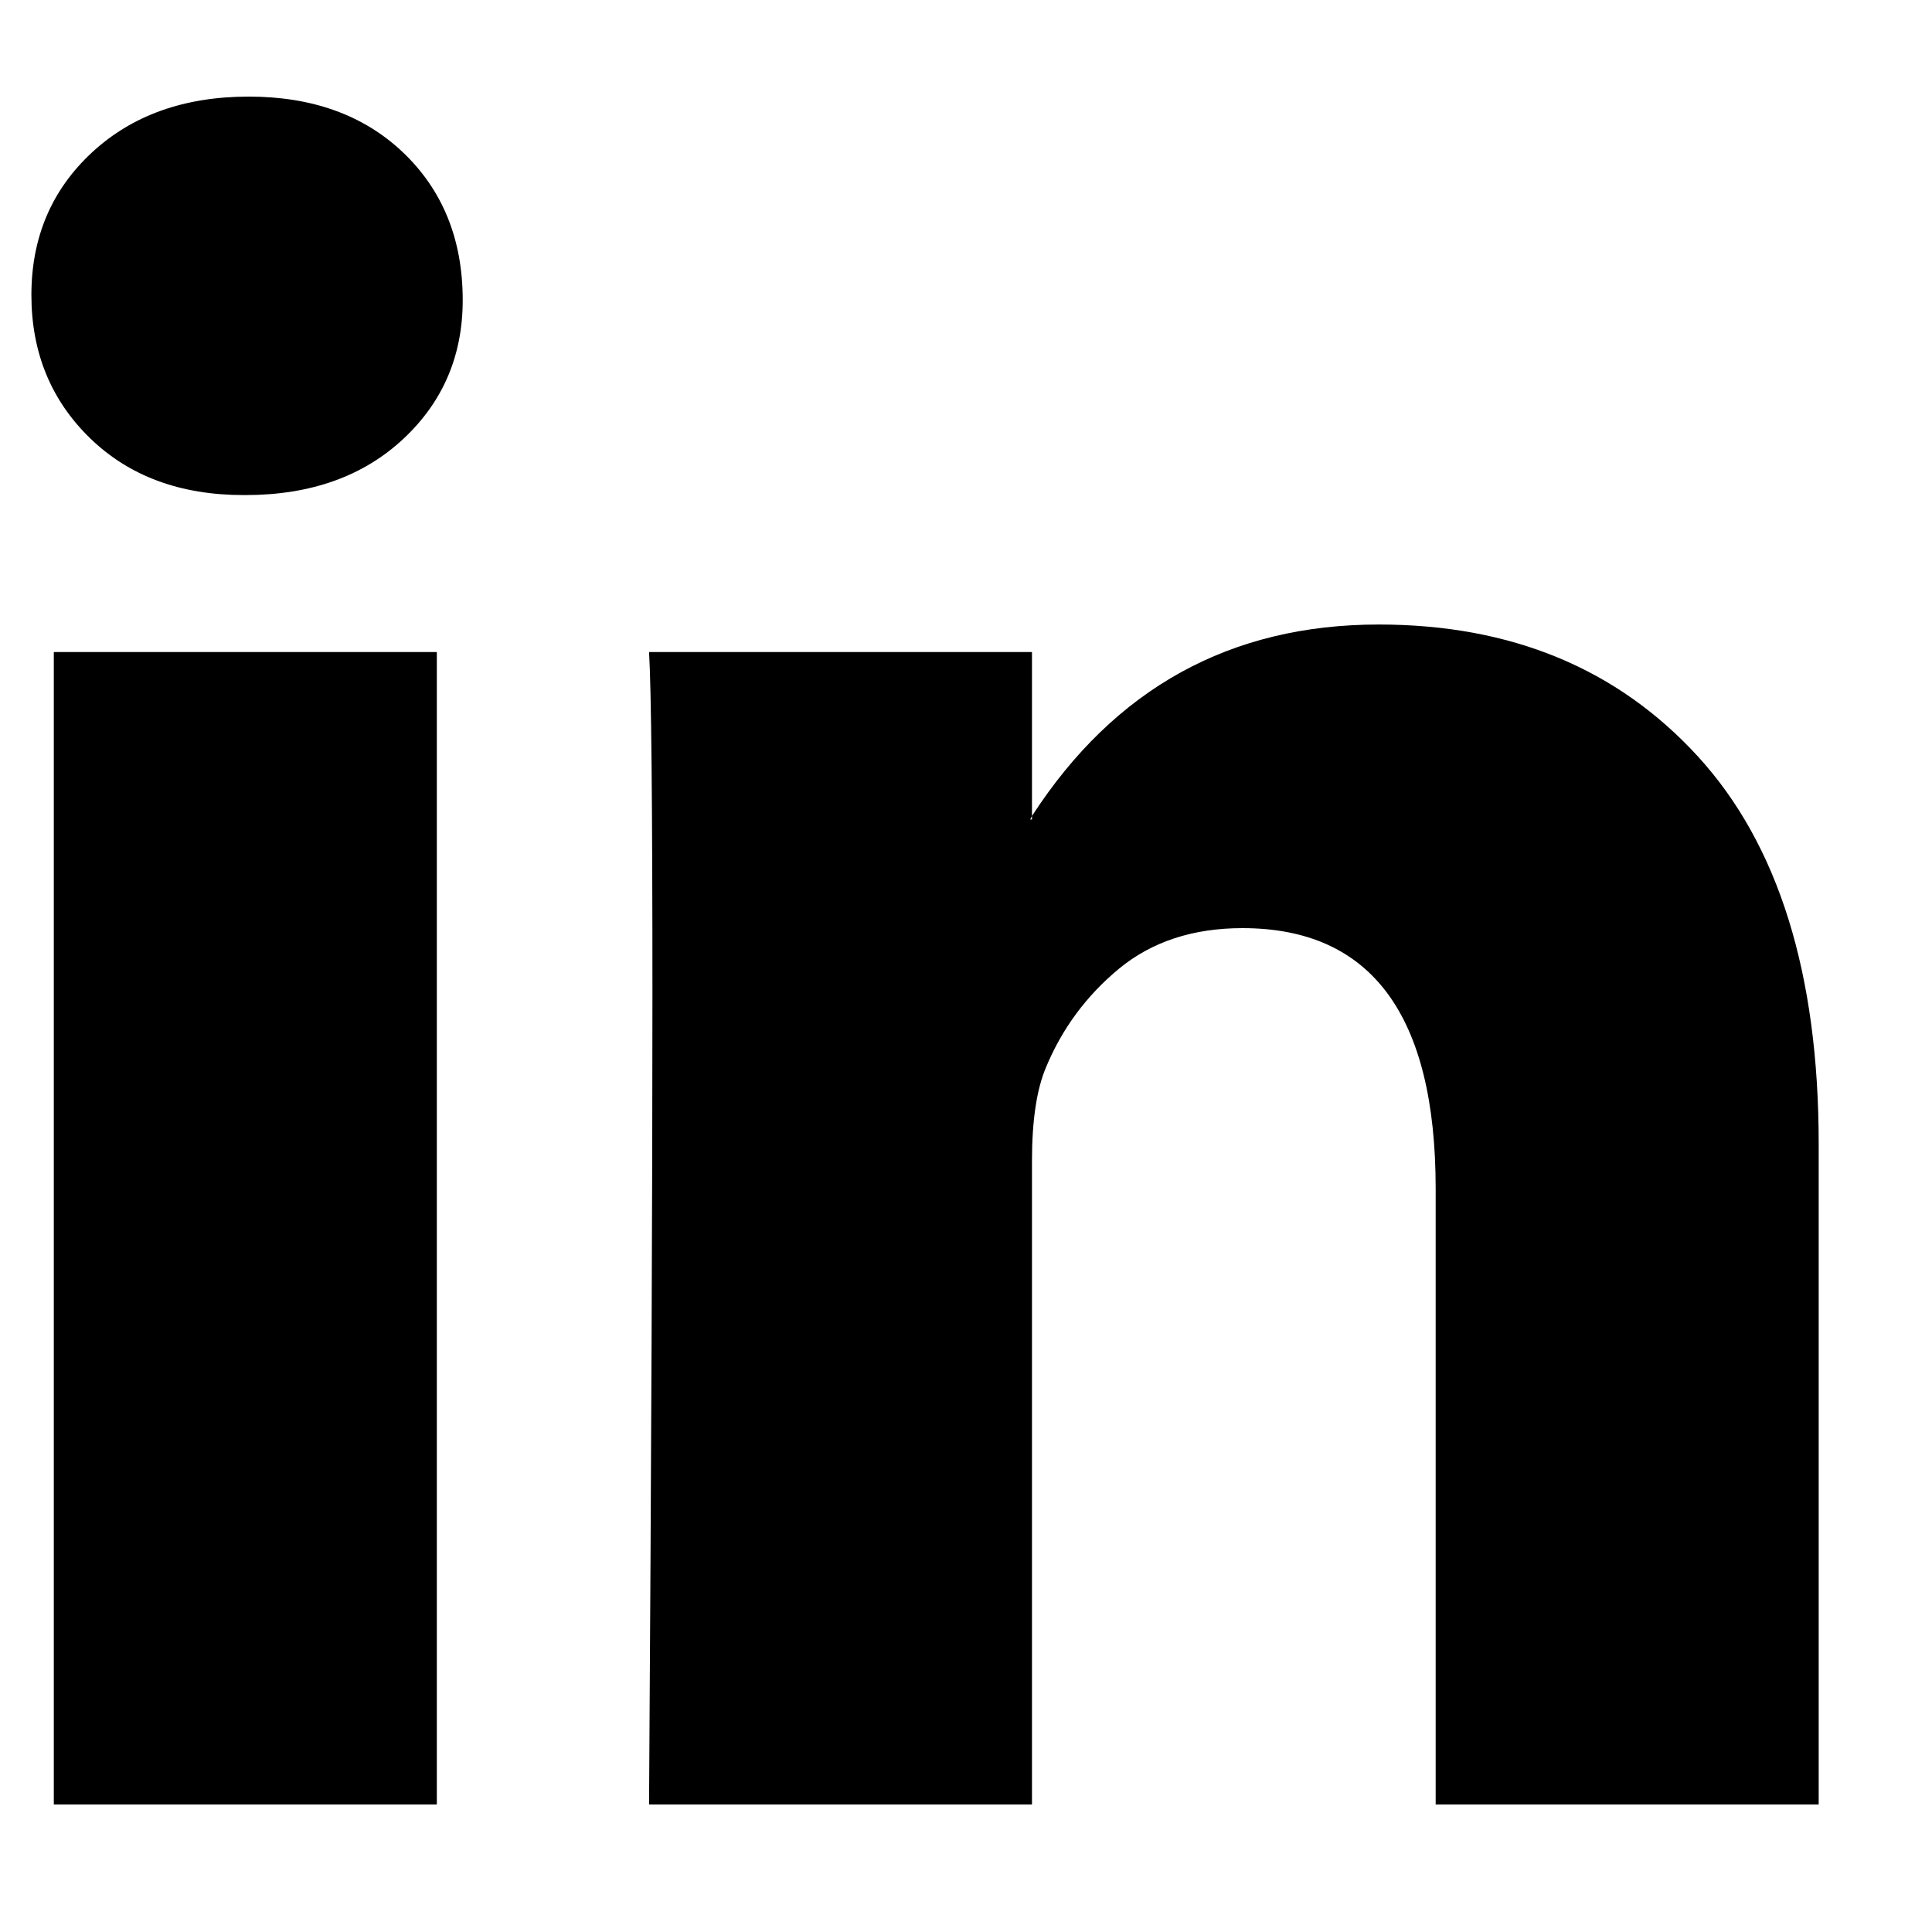 <svg width="20" height="20" viewBox="0 0 20 20" fill="none" xmlns="http://www.w3.org/2000/svg">
<path d="M0.325 3.054C0.325 2.458 0.534 1.967 0.95 1.58C1.367 1.193 1.909 1 2.575 1C3.23 1 3.76 1.19 4.165 1.571C4.581 1.964 4.79 2.476 4.79 3.107C4.79 3.679 4.587 4.155 4.183 4.536C3.766 4.929 3.218 5.125 2.54 5.125H2.522C1.867 5.125 1.337 4.929 0.932 4.536C0.528 4.143 0.325 3.649 0.325 3.054ZM0.557 18.68V6.75H4.522V18.68H0.557ZM6.719 18.68H10.683V12.019C10.683 11.602 10.731 11.281 10.826 11.054C10.993 10.65 11.246 10.307 11.585 10.027C11.924 9.748 12.35 9.608 12.862 9.608C14.195 9.608 14.862 10.507 14.862 12.305V18.68H18.827V11.84C18.827 10.078 18.41 8.742 17.577 7.831C16.743 6.92 15.642 6.465 14.273 6.465C12.737 6.465 11.54 7.125 10.683 8.447V8.483H10.665L10.683 8.447V6.75H6.719C6.742 7.131 6.754 8.316 6.754 10.304C6.754 12.293 6.742 15.085 6.719 18.68Z" fill="black"/>
</svg>
